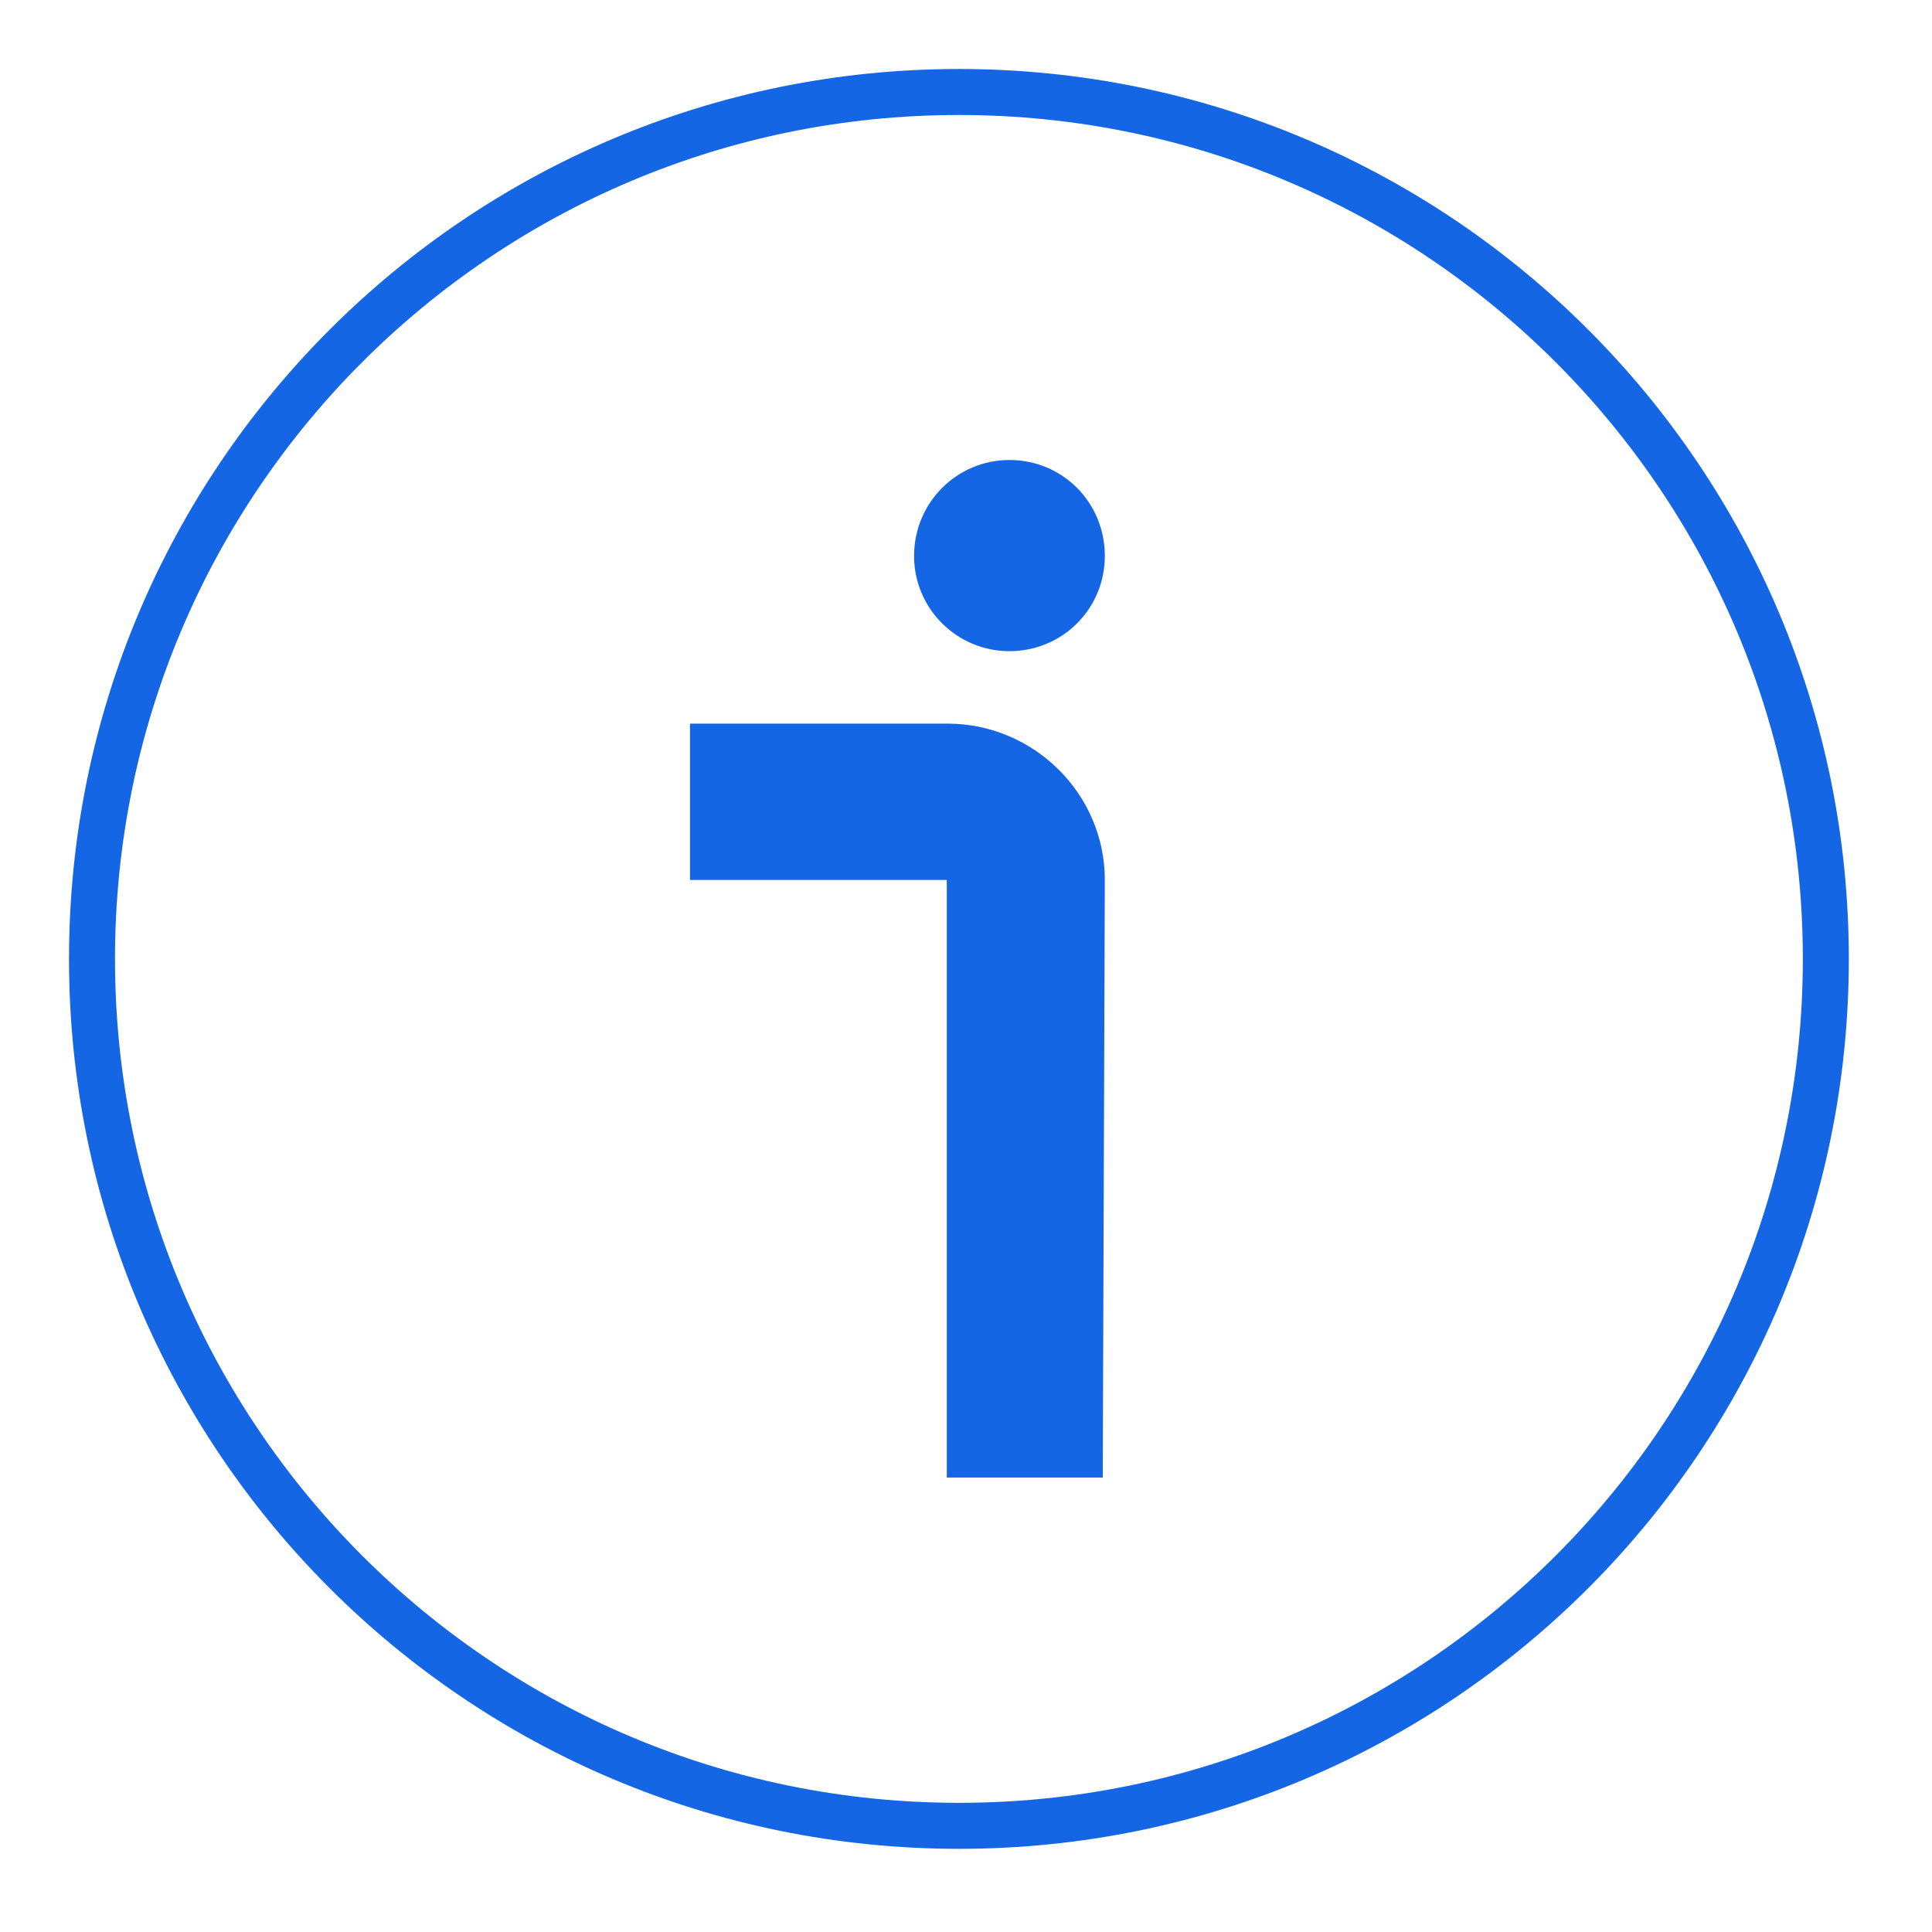 <svg xmlns="http://www.w3.org/2000/svg" width="42" height="42" viewBox="0 0 42 42" fill="none"><path d="M39.692 20.846C39.692 10.438 31.255 2 20.846 2C10.438 2 2 10.438 2 20.846C2 31.255 10.438 39.692 20.846 39.692C31.255 39.692 39.692 31.255 39.692 20.846Z" stroke="#1566E4"></path><g clip-path="url(#clip0_9259_4880)"><path fill-rule="evenodd" clip-rule="evenodd" d="M20.597 15.731C22.477 15.731 24.018 17.259 24.018 19.13L23.973 32.12H20.582V19.13H15V15.731H20.597ZM59.971 15.731C61.631 15.731 62.978 17.081 62.978 18.743V29.091C62.978 30.714 61.696 32.038 60.092 32.102L59.971 32.105H49.651C47.976 32.105 46.629 30.754 46.629 29.091V18.743C46.629 17.081 47.976 15.731 49.651 15.731H59.971ZM79.074 15.731C80.734 15.731 82.081 17.081 82.081 18.743V29.091C82.081 30.714 80.799 32.038 79.195 32.102L79.074 32.105H68.752C67.095 32.105 65.732 30.754 65.732 29.091V18.743C65.732 17.081 67.095 15.731 68.752 15.731H79.074ZM41.713 15.731C42.305 15.731 42.808 15.893 43.224 16.236C43.638 16.576 43.845 16.977 43.845 17.422C43.845 17.6 43.8 17.809 43.728 18.046C43.654 18.283 43.564 18.506 43.476 18.7C43.371 18.907 43.267 19.144 43.135 19.412L38.677 28.957C38.558 29.224 38.396 29.581 38.203 29.997C37.996 30.427 37.773 30.783 37.537 31.081C37.285 31.376 36.989 31.615 36.633 31.778C36.318 31.924 35.932 32.01 35.497 32.027L35.331 32.03C34.663 32.03 34.146 31.897 33.761 31.629C33.361 31.376 33.08 31.095 32.887 30.783C32.696 30.472 32.383 29.863 31.94 28.957L27.512 19.516L27.202 18.803C27.098 18.58 27.009 18.328 26.934 18.091C26.86 17.838 26.815 17.631 26.815 17.453C26.815 17.185 26.919 16.917 27.112 16.635C27.305 16.369 27.571 16.161 27.913 15.983C28.252 15.805 28.623 15.731 29.008 15.731C29.793 15.731 30.31 15.922 30.607 16.294C30.888 16.68 31.214 17.318 31.569 18.224L35.331 27.339L39.372 17.823C39.698 17.065 40.011 16.517 40.321 16.204C40.618 15.879 41.09 15.731 41.713 15.731ZM97.363 15.731C97.939 15.731 98.414 15.879 98.798 16.175C99.169 16.472 99.362 16.829 99.362 17.259C99.362 17.557 99.288 17.852 99.124 18.134C98.976 18.402 98.74 18.743 98.414 19.115L94.903 23.465L98.859 28.66C99.48 29.462 99.79 30.085 99.79 30.486C99.79 30.916 99.599 31.273 99.214 31.586C98.863 31.854 98.44 32.002 97.944 32.026L97.793 32.03C97.289 32.03 96.86 31.897 96.518 31.644C96.178 31.376 95.778 30.946 95.319 30.382L92.151 26.107L88.892 30.382C88.434 30.977 88.033 31.392 87.707 31.658C87.414 31.885 87.049 32.005 86.612 32.026L86.464 32.03C85.915 32.03 85.443 31.868 85.042 31.555C84.658 31.244 84.465 30.871 84.465 30.456C84.465 30.042 84.761 29.433 85.353 28.66L89.322 23.465L85.812 19.115C85.205 18.402 84.894 17.778 84.894 17.259C84.894 16.844 85.072 16.488 85.443 16.175C85.798 15.879 86.27 15.731 86.864 15.731C87.381 15.731 87.797 15.864 88.137 16.116C88.478 16.382 88.863 16.799 89.322 17.379L92.151 20.925L94.903 17.379C95.364 16.784 95.762 16.369 96.104 16.101C96.444 15.848 96.86 15.731 97.363 15.731ZM59.586 19.144H50.065V28.689H59.586V19.144ZM78.69 19.144H69.182V28.689H78.69V19.144ZM21.944 10C23.1 10 24.018 10.923 24.018 12.086C24.018 13.196 23.158 14.096 22.055 14.153L21.944 14.156C20.804 14.156 19.871 13.233 19.871 12.086C19.871 10.923 20.804 10 21.944 10Z" fill="url(#paint0_linear_9259_4880)"></path></g><defs><linearGradient id="paint0_linear_9259_4880" x1="8494" y1="1040.73" x2="518.527" y2="3121.38" gradientUnits="userSpaceOnUse"><stop stop-color="#1566E4"></stop><stop offset="1" stop-color="#1566E4"></stop></linearGradient><clipPath id="clip0_9259_4880"><rect width="14" height="27" fill="white" transform="translate(12 9)"></rect></clipPath></defs></svg>